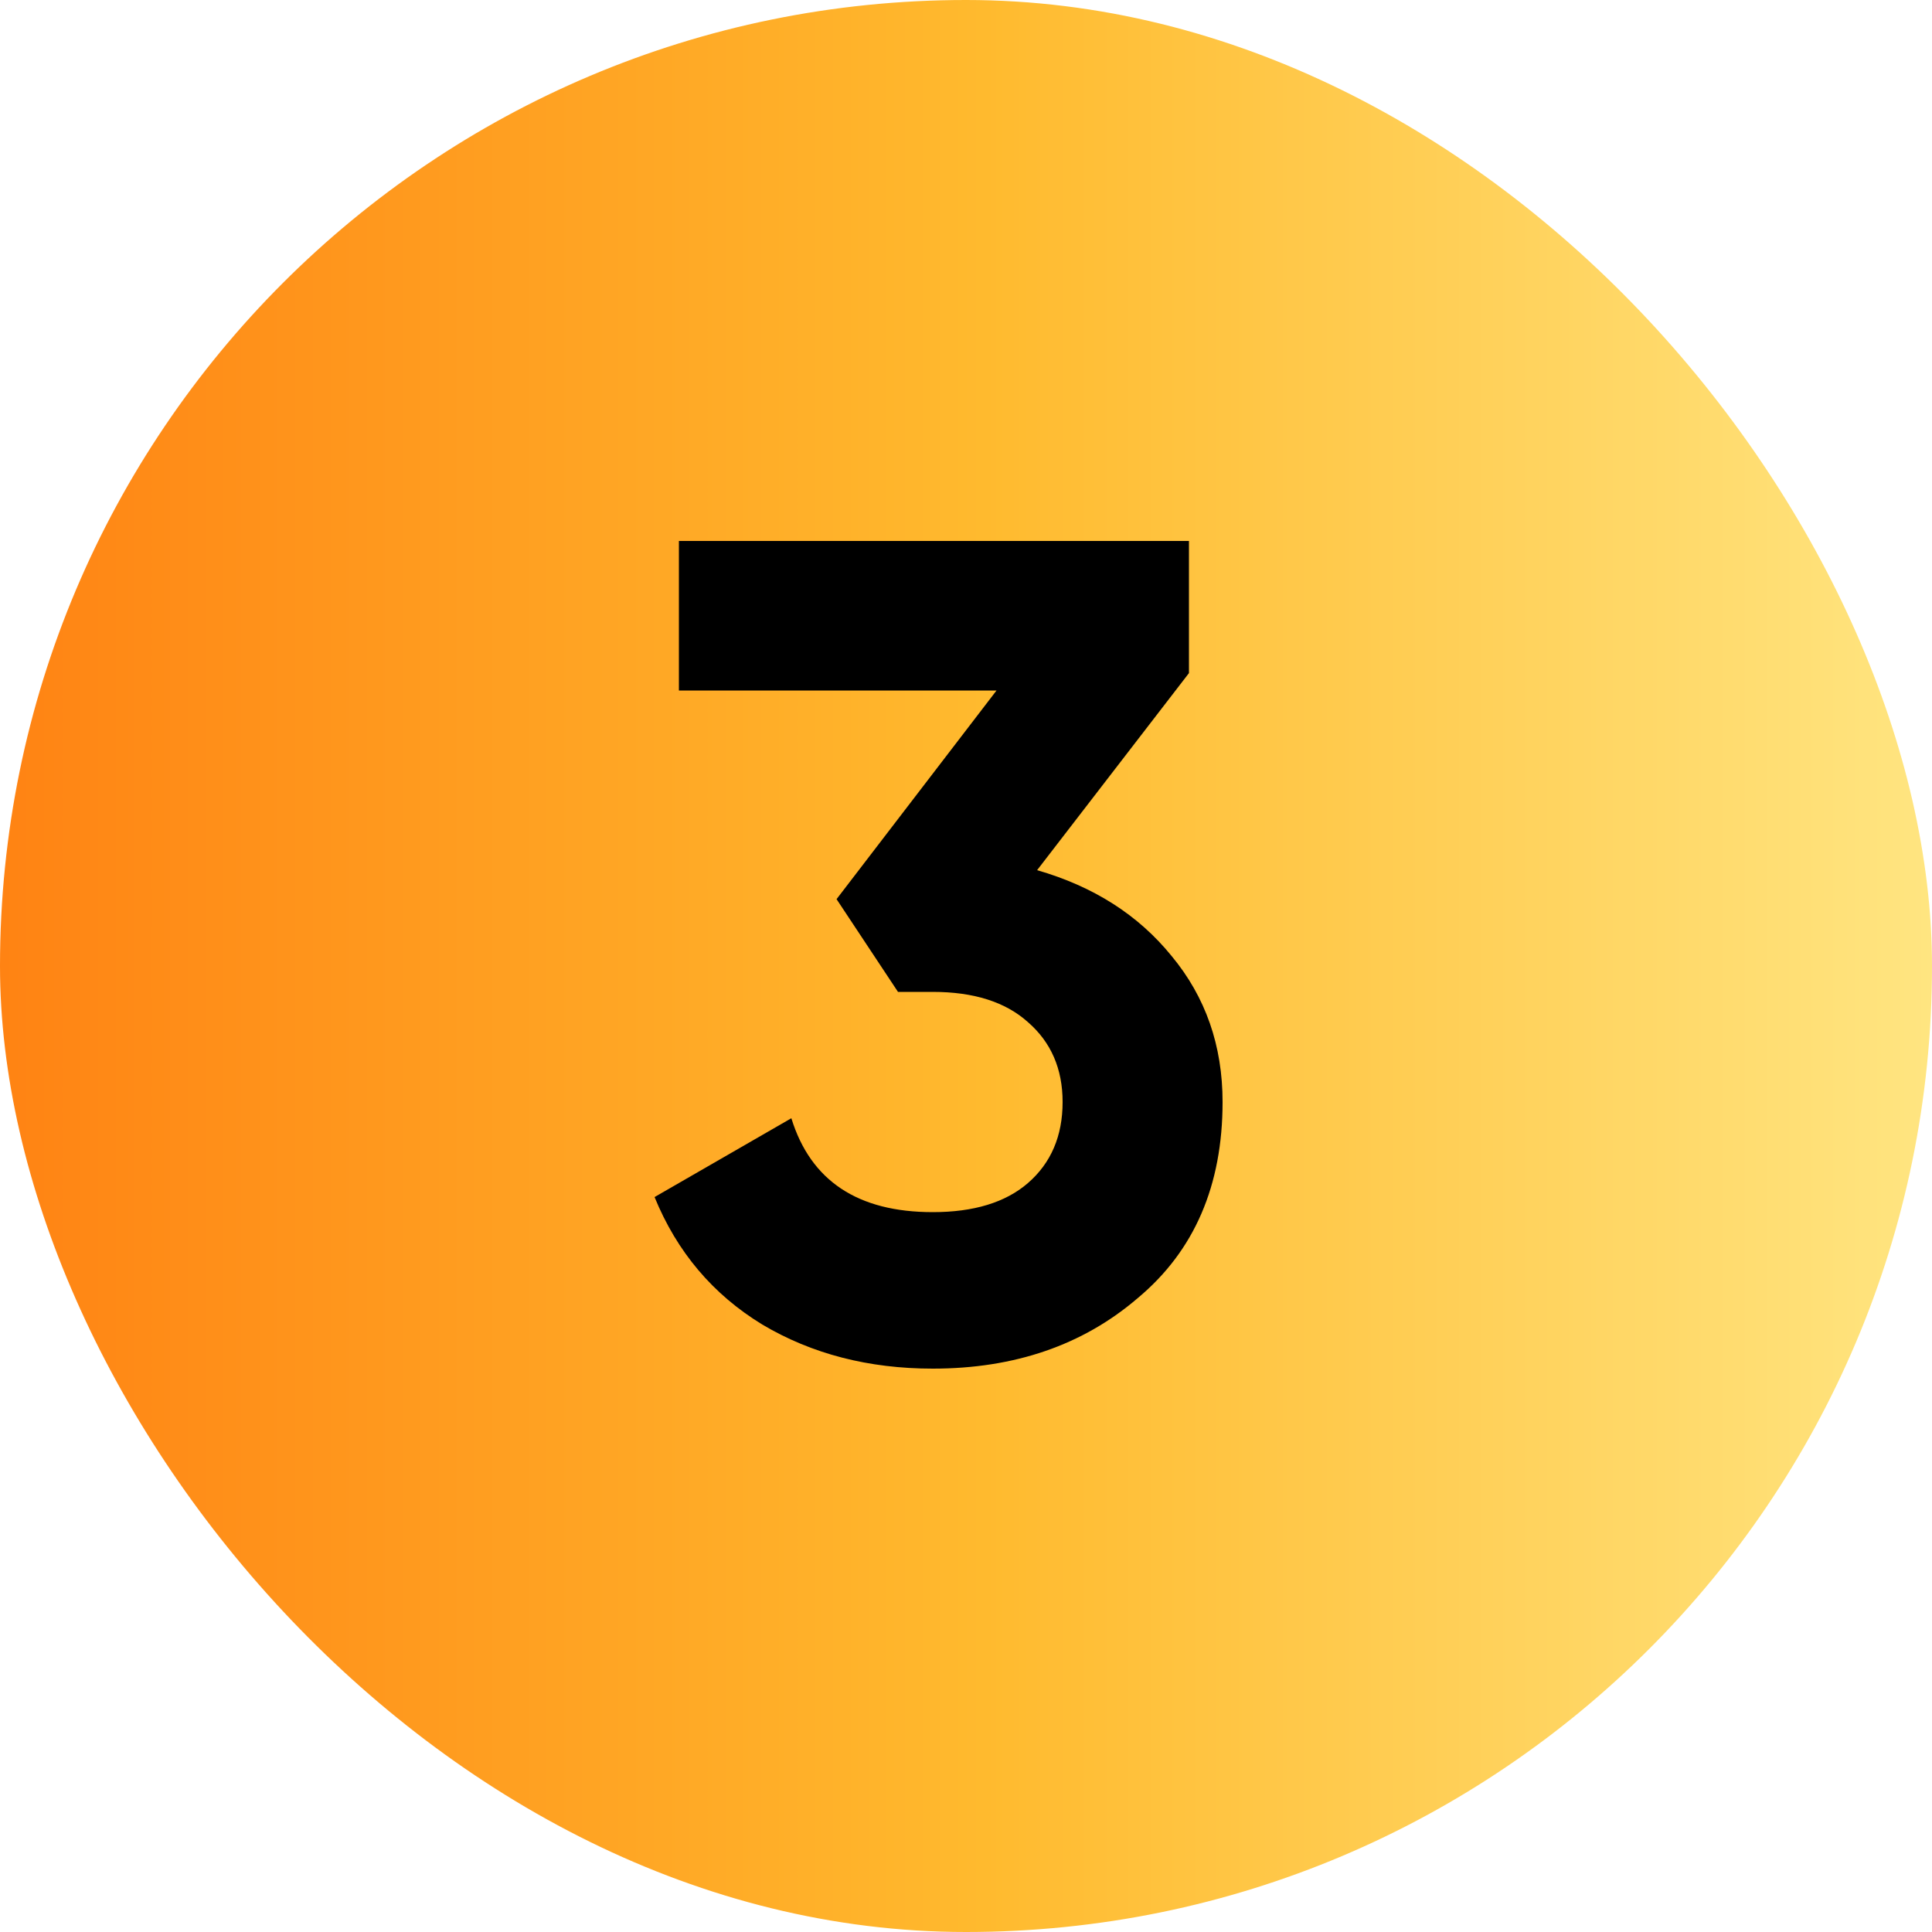 <?xml version="1.0" encoding="UTF-8"?> <svg xmlns="http://www.w3.org/2000/svg" width="20" height="20" viewBox="0 0 20 20" fill="none"> <rect width="20" height="20" rx="10" fill="url(#paint0_linear_676_377)"></rect> <path d="M12.308 6.968L10.736 9.008C11.32 9.176 11.784 9.472 12.128 9.896C12.48 10.32 12.656 10.824 12.656 11.408C12.656 12.272 12.364 12.948 11.78 13.436C11.212 13.924 10.504 14.168 9.656 14.168C8.992 14.168 8.404 14.016 7.892 13.712C7.38 13.4 7.008 12.96 6.776 12.392L8.192 11.576C8.392 12.224 8.88 12.548 9.656 12.548C10.08 12.548 10.408 12.448 10.64 12.248C10.88 12.04 11 11.76 11 11.408C11 11.064 10.88 10.788 10.64 10.58C10.408 10.372 10.08 10.268 9.656 10.268H9.296L8.66 9.308L10.316 7.148H7.028V5.6H12.308V6.968Z" fill="black"></path> <defs> <linearGradient id="paint0_linear_676_377" x1="0" y1="20" x2="20" y2="20" gradientUnits="userSpaceOnUse"> <stop stop-color="#FF8313"></stop> <stop offset="0.51" stop-color="#FFBA2E"></stop> <stop offset="1" stop-color="#FFE581"></stop> </linearGradient> </defs> </svg> 